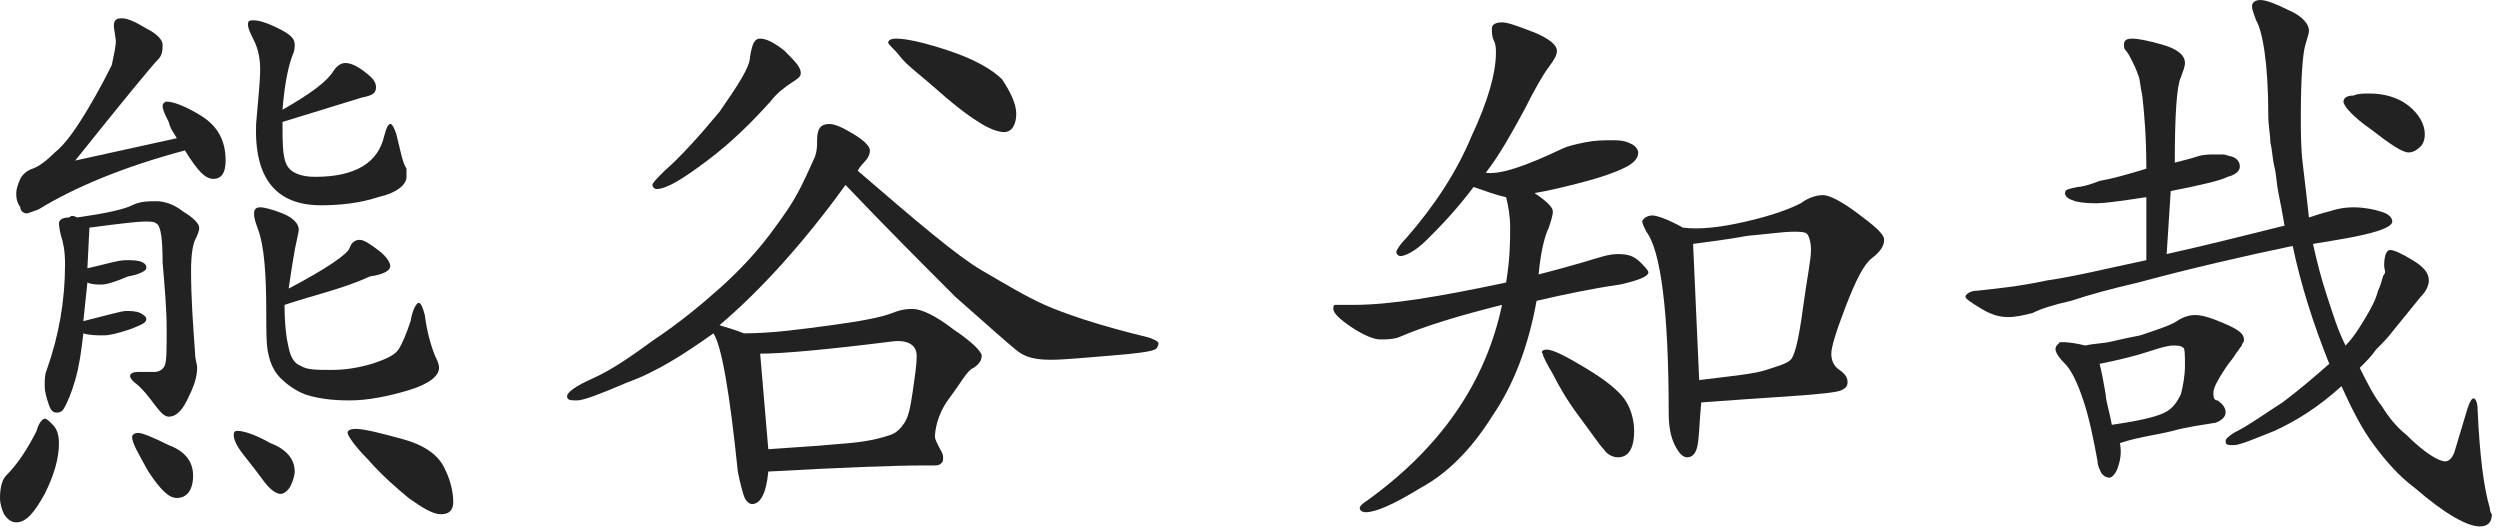 <?xml version="1.0" encoding="utf-8"?>
<!-- Generator: Adobe Illustrator 21.1.0, SVG Export Plug-In . SVG Version: 6.00 Build 0)  -->
<svg version="1.1" id="レイヤー_1" xmlns="http://www.w3.org/2000/svg" xmlns:xlink="http://www.w3.org/1999/xlink" x="0px"
	 y="0px" viewBox="0 0 123 26" style="enable-background:new 0 0 123 26;" xml:space="preserve">
<style type="text/css">
	.st0{fill:#222222;}
</style>
<g>
	<path class="st0" d="M2.2,20.6c0.1,0,0.2,0.1,0.4,0.3c0.2,0.2,0.3,0.5,0.3,0.9c0,0.7-0.2,1.5-0.7,2.5c-0.5,0.9-0.9,1.4-1.4,1.4
		c-0.2,0-0.4-0.1-0.6-0.4C0.1,25.1,0,24.8,0,24.5c0-0.5,0.1-0.9,0.3-1.1c0.6-0.6,1.1-1.4,1.5-2.2C1.9,20.8,2.1,20.6,2.2,20.6z
		 M8.7,6.8C8.6,6.6,8.4,6.4,8.3,6C8.1,5.6,8,5.4,8,5.2C8,5.1,8.1,5,8.2,5c0.3,0,0.9,0.2,1.7,0.7c0.8,0.5,1.2,1.2,1.2,2.2
		c0,0.6-0.2,0.9-0.6,0.9c-0.2,0-0.4-0.1-0.6-0.3C9.7,8.3,9.4,7.9,9.1,7.4c-3,0.8-5.4,1.8-7.2,2.9c-0.3,0.1-0.5,0.2-0.6,0.2
		c-0.1,0-0.3-0.1-0.3-0.3C0.8,9.9,0.8,9.7,0.8,9.5c0-0.2,0.1-0.5,0.2-0.7s0.3-0.4,0.6-0.5c0.3-0.1,0.7-0.4,1.1-0.8
		c0.5-0.4,1-1.1,1.6-2.1c0.6-1,1-1.8,1.2-2.2C5.6,2.7,5.7,2.3,5.7,2L5.6,1.3c0-0.3,0.1-0.4,0.4-0.4c0.3,0,0.7,0.2,1.2,0.5
		c0.6,0.3,0.8,0.6,0.8,0.8S8,2.7,7.8,2.9c-0.3,0.3-1.7,2-4.1,5L8.7,6.8z M3.8,10.7c1.4-0.2,2.3-0.4,2.7-0.6c0.4-0.2,0.8-0.2,1.2-0.2
		C8,9.9,8.5,10,9,10.4c0.5,0.3,0.8,0.6,0.8,0.8c0,0.2-0.1,0.4-0.2,0.6c-0.1,0.2-0.2,0.7-0.2,1.5c0,1.4,0.1,2.7,0.2,4.1
		c0,0.3,0.1,0.5,0.1,0.7c0,0.5-0.2,1-0.5,1.6s-0.6,0.8-0.9,0.8c-0.2,0-0.4-0.2-0.7-0.6c-0.3-0.4-0.6-0.8-1-1.1
		c-0.1-0.1-0.2-0.2-0.2-0.3c0-0.1,0.1-0.2,0.4-0.2c0.3,0,0.5,0,0.8,0c0.2,0,0.4-0.1,0.5-0.3s0.1-0.8,0.1-1.8c0-1-0.1-2.1-0.2-3.3
		C8,11.7,7.9,11.1,7.7,11c-0.1-0.1-0.3-0.1-0.6-0.1c-0.3,0-1.2,0.1-2.7,0.3l-0.1,2c0.9-0.2,1.5-0.4,1.9-0.4c0.3,0,0.6,0,0.8,0.1
		c0.2,0.1,0.2,0.2,0.2,0.3s-0.3,0.3-0.9,0.4C5.6,13.9,5.2,14,5,14c-0.2,0-0.5,0-0.7-0.1l-0.2,1.9c1.2-0.3,1.9-0.5,2.1-0.5
		c0.2,0,0.5,0,0.7,0.1c0.2,0.1,0.3,0.2,0.3,0.3c0,0.2-0.3,0.3-0.8,0.5c-0.6,0.2-1,0.3-1.3,0.3s-0.7,0-1-0.1
		c-0.1,0.9-0.2,1.6-0.4,2.3S3.3,19.8,3.2,20c-0.1,0.2-0.2,0.3-0.4,0.3s-0.3-0.1-0.4-0.4c-0.1-0.3-0.2-0.6-0.2-0.9
		c0-0.3,0-0.6,0.1-0.8c0.6-1.7,0.9-3.4,0.9-5.2c0-0.7-0.1-1.1-0.2-1.4C2.9,11.2,2.9,11,2.9,11c0-0.2,0.2-0.3,0.5-0.3
		C3.5,10.6,3.6,10.6,3.8,10.7z M9.5,23.4c0,0.7-0.3,1.1-0.8,1.1c-0.4,0-0.8-0.4-1.4-1.3c-0.5-0.9-0.8-1.4-0.8-1.7
		c0-0.1,0.1-0.2,0.3-0.2s0.7,0.2,1.5,0.6C9.1,22.2,9.5,22.7,9.5,23.4z M14.5,23.2c0,0.2-0.1,0.5-0.2,0.7s-0.3,0.4-0.5,0.4
		c-0.2,0-0.5-0.2-0.8-0.6c-0.3-0.4-0.6-0.8-1-1.3c-0.4-0.5-0.5-0.8-0.5-1s0.1-0.2,0.2-0.2c0.3,0,0.9,0.2,1.6,0.6
		C14.1,22.1,14.5,22.6,14.5,23.2z M13.9,6c0,1,0,1.7,0.2,2.1c0.2,0.4,0.7,0.6,1.4,0.6c2,0,3.1-0.7,3.4-2c0.1-0.4,0.2-0.6,0.3-0.6
		c0.1,0,0.2,0.2,0.3,0.5c0.2,0.8,0.3,1.4,0.5,1.7C20,8.5,20,8.6,20,8.7c0,0.4-0.5,0.8-1.4,1c-0.9,0.3-1.9,0.4-2.8,0.4
		c-2.2,0-3.3-1.3-3.2-4c0.1-1.2,0.2-2.1,0.2-2.7c0-0.5-0.1-1-0.3-1.4c-0.2-0.4-0.3-0.6-0.3-0.8c0-0.2,0.1-0.2,0.3-0.2
		s0.6,0.1,1.2,0.4c0.6,0.3,0.8,0.5,0.8,0.8c0,0.1,0,0.3-0.1,0.5c-0.2,0.5-0.4,1.4-0.5,2.7c1.4-0.8,2.2-1.4,2.5-1.9
		c0.2-0.3,0.4-0.4,0.6-0.4s0.5,0.1,0.9,0.4c0.4,0.3,0.6,0.5,0.6,0.8s-0.2,0.4-0.7,0.5L13.9,6z M14,15c0,1,0.1,1.7,0.2,2.1
		c0.1,0.5,0.3,0.8,0.6,0.9c0.3,0.2,0.8,0.2,1.5,0.2c0.7,0,1.3-0.1,2-0.3c0.6-0.2,1.1-0.4,1.3-0.7c0.2-0.3,0.4-0.8,0.6-1.4
		c0.1-0.6,0.3-0.9,0.4-0.9s0.2,0.2,0.3,0.6c0.1,0.8,0.3,1.5,0.5,2c0.1,0.2,0.2,0.4,0.2,0.6c0,0.4-0.5,0.8-1.5,1.1s-2,0.5-2.9,0.5
		c-0.9,0-1.6-0.1-2.2-0.3c-0.5-0.2-0.9-0.5-1.2-0.8c-0.3-0.3-0.5-0.7-0.6-1.2c-0.1-0.4-0.1-1.1-0.1-2c0-1.9-0.1-3.3-0.4-4.1
		c-0.1-0.3-0.2-0.5-0.2-0.8c0-0.2,0.1-0.3,0.3-0.3s0.6,0.1,1.1,0.3c0.5,0.2,0.8,0.5,0.8,0.8c0,0.1-0.1,0.5-0.2,1
		c-0.1,0.6-0.2,1.2-0.3,1.9c1.9-1,2.9-1.7,3-2c0.1-0.3,0.3-0.4,0.5-0.4s0.5,0.2,0.9,0.5s0.6,0.6,0.6,0.8c0,0.2-0.3,0.4-1,0.5
		C16.9,14.2,15.5,14.5,14,15z M17.5,21.1c0.4,0,1.2,0.2,2.3,0.5c1.1,0.3,1.8,0.8,2.1,1.5c0.3,0.6,0.4,1.2,0.4,1.6
		c0,0.4-0.2,0.6-0.6,0.6c-0.4,0-0.9-0.3-1.6-0.8c-0.6-0.5-1.3-1.1-2-1.9c-0.7-0.7-1-1.2-1-1.3S17.2,21.1,17.5,21.1z"/>
	<path class="st0" d="M42.2,8.4c2.9,2.5,4.9,4.2,6.1,4.9c1.2,0.7,2.2,1.3,3.1,1.7c0.9,0.4,2.6,1,5.1,1.6c0.3,0.1,0.5,0.2,0.5,0.3
		c0,0.1-0.1,0.3-0.2,0.3c-0.2,0.1-0.9,0.2-2.2,0.3c-1.3,0.1-2.2,0.2-2.9,0.2s-1.2-0.1-1.6-0.4s-1.4-1.2-3.1-2.7
		c-1.6-1.6-3.4-3.4-5.4-5.5c-2.1,2.9-4.2,5.2-6.2,6.9c0.3,0.1,0.7,0.2,1.2,0.4c1.4,0,2.8-0.2,4.3-0.4c1.5-0.2,2.5-0.4,3-0.6
		s0.8-0.2,1-0.2c0.4,0,1.1,0.3,2,1c0.9,0.6,1.4,1.1,1.4,1.3s-0.1,0.4-0.4,0.6c-0.3,0.1-0.6,0.7-1.2,1.5S46,21.2,46,21.5
		c0,0.1,0.1,0.3,0.2,0.5c0.1,0.2,0.2,0.3,0.2,0.5s0,0.2-0.1,0.3c-0.1,0.1-0.2,0.1-0.4,0.1h-0.4c-1.5,0-4.1,0.1-7.7,0.3
		c-0.1,1.1-0.4,1.6-0.8,1.6c-0.1,0-0.3-0.1-0.4-0.4c-0.1-0.3-0.2-0.7-0.3-1.2c-0.4-3.9-0.8-6.2-1.2-6.8c-1.4,1-2.8,1.9-4.2,2.4
		c-1.4,0.6-2.2,0.9-2.5,0.9c-0.3,0-0.5,0-0.5-0.2c0-0.2,0.4-0.5,1.3-0.9c0.9-0.4,1.9-1.1,3-1.9c1.2-0.8,2.3-1.7,3.3-2.6
		c1-0.9,1.8-1.8,2.4-2.6s1.1-1.5,1.5-2.3c0.4-0.8,0.6-1.3,0.7-1.5c0.1-0.3,0.1-0.5,0.1-0.8c0-0.6,0.2-0.8,0.6-0.8
		c0.3,0,0.7,0.2,1.2,0.5c0.5,0.3,0.8,0.6,0.8,0.8s-0.1,0.4-0.3,0.6C42.5,8,42.3,8.2,42.2,8.4z M39.4,3.6c0,0.2-0.2,0.3-0.5,0.5
		c-0.3,0.2-0.7,0.5-1,0.9c-0.9,1-1.9,2-3.1,2.9s-2,1.4-2.5,1.4c-0.1,0-0.2-0.1-0.2-0.2c0-0.1,0.2-0.3,0.6-0.7
		c0.8-0.7,1.7-1.7,2.7-2.9c0.9-1.3,1.5-2.2,1.5-2.7c0.1-0.6,0.2-0.9,0.5-0.9c0.3,0,0.7,0.2,1.2,0.6C39.1,3,39.4,3.3,39.4,3.6z
		 M37.8,22.1c1.6-0.1,2.9-0.2,4-0.3s1.7-0.3,2-0.4s0.5-0.3,0.7-0.6c0.2-0.3,0.3-0.8,0.4-1.5c0.1-0.7,0.2-1.3,0.2-1.8
		c0-0.5-0.4-0.8-1.2-0.7c-3.2,0.4-5.4,0.6-6.5,0.6L37.8,22.1z M44.1,1.9c0.5,0,1.4,0.2,2.6,0.6c1.2,0.4,2.1,0.9,2.6,1.4
		C49.7,4.5,50,5.1,50,5.6s-0.2,0.9-0.6,0.9c-0.2,0-0.6-0.1-1.1-0.4c-0.5-0.3-1.2-0.8-2.1-1.6c-0.9-0.8-1.6-1.3-1.9-1.7
		s-0.6-0.6-0.6-0.7C43.7,2,43.8,1.9,44.1,1.9z"/>
	<path class="st0" d="M75.7,13.5c0.8-0.2,1.5-0.4,2.2-0.6c0.7-0.2,1.2-0.4,1.7-0.4s0.8,0.1,1.1,0.4c0.2,0.2,0.4,0.4,0.4,0.5
		c0,0.2-0.5,0.4-1.4,0.6c-1.4,0.2-2.8,0.5-4.1,0.8c-0.4,2.2-1.1,4.1-2.2,5.7c-1,1.6-2.2,2.8-3.5,3.5c-1.3,0.8-2.2,1.2-2.7,1.2
		c-0.2,0-0.3-0.1-0.3-0.2c0-0.1,0.1-0.2,0.4-0.4c3.6-2.6,5.8-5.8,6.6-9.6c-2,0.5-3.7,1-5.1,1.6c-0.3,0.1-0.6,0.1-0.9,0.1
		c-0.3,0-0.8-0.2-1.4-0.6c-0.6-0.4-0.9-0.7-0.9-0.9c0-0.1,0-0.2,0.1-0.2c0.1,0,0.4,0,0.9,0c1.8,0,4.2-0.4,7.5-1.1
		c0.2-1.2,0.2-2.1,0.2-2.7s-0.1-1.1-0.2-1.5c-0.5-0.1-1-0.3-1.6-0.5c-0.9,1.2-1.7,2-2.3,2.6c-0.6,0.6-1.1,0.8-1.3,0.8
		c-0.1,0-0.2-0.1-0.2-0.2c0-0.1,0.2-0.4,0.5-0.7c1.4-1.6,2.5-3.3,3.2-5c0.8-1.7,1.2-3.1,1.2-4.1c0-0.2,0-0.4-0.1-0.6
		c-0.1-0.2-0.1-0.4-0.1-0.6s0.2-0.3,0.5-0.3s0.8,0.2,1.6,0.5c0.7,0.3,1.1,0.6,1.1,0.9c0,0.2-0.1,0.4-0.4,0.8s-0.7,1.1-1.2,2.1
		c-0.6,1.1-1.2,2.2-1.9,3.1c0.7,0.1,1.9-0.3,3.8-1.2C77.1,7.2,77.5,7.1,78,7c0.5-0.1,0.9-0.1,1.4-0.1s0.7,0.1,0.9,0.2
		c0.2,0.1,0.3,0.3,0.3,0.4c0,0.2-0.1,0.4-0.4,0.6c-0.3,0.2-1,0.5-2.1,0.8c-1.1,0.3-2,0.5-2.6,0.6c0.6,0.4,0.9,0.7,0.9,0.9
		c0,0.2-0.1,0.5-0.2,0.8C76,11.6,75.8,12.4,75.7,13.5z M76.1,17.2c0.3,0,0.9,0.3,1.9,0.9c1,0.6,1.6,1.1,1.9,1.5
		c0.3,0.4,0.5,1,0.5,1.6c0,0.9-0.3,1.3-0.8,1.3c-0.2,0-0.5-0.1-0.7-0.4c-0.2-0.2-0.6-0.8-1.2-1.6c-0.6-0.8-1-1.5-1.3-2.1
		c-0.3-0.5-0.5-0.9-0.5-1C75.8,17.3,75.9,17.2,76.1,17.2z M82.8,11.2c0.8,0.1,1.8,0,3.1-0.3s2.1-0.6,2.7-0.9
		c0.4-0.3,0.8-0.4,1.1-0.4s0.9,0.3,1.7,0.9s1.3,1,1.3,1.3c0,0.3-0.2,0.6-0.6,0.9s-0.8,1.1-1.3,2.4s-0.7,2-0.7,2.3
		c0,0.3,0.1,0.6,0.4,0.8s0.4,0.4,0.4,0.6c0,0.2-0.1,0.3-0.3,0.4c-0.2,0.1-1.1,0.2-2.6,0.3s-3,0.2-4.3,0.3c-0.1,1.1-0.1,1.8-0.2,2.2
		c-0.1,0.4-0.3,0.5-0.5,0.5s-0.4-0.2-0.6-0.6s-0.3-0.9-0.3-1.6c0-5-0.4-8-1.1-8.9c-0.1-0.2-0.2-0.4-0.2-0.5s0.2-0.3,0.5-0.3
		C81.5,10.6,82.1,10.8,82.8,11.2z M83.6,18.7c1.6-0.2,2.7-0.3,3.3-0.5c0.6-0.2,1-0.3,1.2-0.5c0.2-0.2,0.4-1,0.6-2.5
		c0.2-1.5,0.4-2.4,0.4-2.9c0-0.4-0.1-0.7-0.2-0.8c-0.1-0.1-0.4-0.1-0.7-0.1c-0.4,0-1.1,0.1-2.2,0.2c-1.1,0.2-2,0.3-2.7,0.4
		C83.4,14.2,83.5,16.4,83.6,18.7z"/>
	<path class="st0" d="M116.1,18.1c0.4,0.8,0.7,1.4,1.1,1.9c0.3,0.5,0.7,1,1.2,1.4c0.9,0.9,1.6,1.3,1.9,1.3c0.2,0,0.4-0.2,0.5-0.6
		l0.6-2c0.1-0.3,0.2-0.5,0.3-0.5c0.1,0,0.2,0.2,0.2,0.6c0.1,2.2,0.3,3.8,0.6,4.8c0,0.2,0.1,0.3,0.1,0.3c0,0.4-0.2,0.6-0.6,0.6
		c-0.6,0-1.7-0.6-3.2-1.9c-0.8-0.6-1.4-1.3-2-2.1c-0.6-0.8-1.1-1.8-1.6-2.9c-1.1,1-2.2,1.7-3.3,2.2c-1,0.4-1.7,0.7-2,0.7
		c-0.3,0-0.4,0-0.4-0.2c0-0.1,0.1-0.2,0.4-0.4c0.8-0.4,1.6-1,2.4-1.5c0.8-0.6,1.5-1.2,2.3-1.9c-0.8-2-1.4-3.9-1.8-5.8
		c-2.4,0.5-5,1.1-7.6,1.8c-1.3,0.3-2.4,0.6-3.3,0.9c-0.9,0.2-1.5,0.4-1.9,0.6c-0.4,0.1-0.8,0.2-1.2,0.2c-0.4,0-0.8-0.1-1.3-0.4
		s-0.8-0.5-0.8-0.6s0.2-0.3,0.6-0.3c0.9-0.1,2-0.2,3.4-0.5c1.4-0.2,3-0.6,4.9-1l0-3.1c-1.3,0.2-2.1,0.3-2.4,0.3
		c-0.3,0-0.7,0-1.1-0.1c-0.3-0.1-0.5-0.2-0.5-0.4s0.2-0.2,0.6-0.3c0.2,0,0.6-0.1,1.1-0.3c0.6-0.1,1.3-0.3,2.3-0.6
		c0-1.6-0.1-2.7-0.2-3.6c-0.1-0.4-0.1-0.8-0.2-1c-0.1-0.3-0.2-0.5-0.3-0.7c-0.1-0.2-0.2-0.4-0.3-0.5s-0.1-0.2-0.1-0.3
		c0-0.2,0.1-0.3,0.4-0.3c0.3,0,0.8,0.1,1.5,0.3c0.7,0.2,1.1,0.5,1.1,0.9c0,0.2-0.1,0.4-0.2,0.7C107.1,4.2,107,5.6,107,8
		c0.4-0.1,0.8-0.2,1.1-0.3c0.3-0.1,0.6-0.1,0.8-0.1c0.2,0,0.4,0,0.5,0c0.1,0,0.3,0.1,0.4,0.1c0.3,0.1,0.4,0.3,0.4,0.5
		c0,0.2-0.2,0.4-0.6,0.5c-0.4,0.2-1.3,0.4-2.8,0.7l-0.2,3.1c1.8-0.4,3.8-0.9,5.8-1.4c-0.1-0.6-0.2-1.1-0.3-1.6
		c-0.1-0.5-0.1-0.9-0.2-1.3s-0.1-0.8-0.2-1.2c0-0.4-0.1-0.8-0.1-1.3C111.6,3,111.3,1.5,111,1c-0.1-0.3-0.2-0.5-0.2-0.7
		S111,0,111.2,0c0.3,0,0.8,0.2,1.4,0.5c0.7,0.3,1,0.7,1,1c0,0.2-0.1,0.4-0.2,0.8c-0.1,0.4-0.2,1.5-0.2,3.4c0,0.8,0,1.6,0.1,2.4
		c0.1,0.8,0.2,1.7,0.3,2.6c0.3-0.1,0.6-0.2,1-0.3c0.3-0.1,0.7-0.2,1.2-0.2c0.5,0,1,0.1,1.3,0.2c0.4,0.1,0.6,0.3,0.6,0.5
		c0,0.3-0.9,0.6-2.7,0.9l-1.2,0.2c0.2,0.9,0.4,1.7,0.7,2.6s0.5,1.6,0.9,2.4c0.4-0.4,0.7-0.9,1-1.4c0.3-0.5,0.5-0.9,0.6-1.3
		c0.2-0.4,0.2-0.7,0.3-0.8s0-0.3,0-0.4c0-0.5,0.1-0.8,0.3-0.8c0.2,0,0.6,0.2,1.1,0.5c0.5,0.3,0.8,0.6,0.8,1c0,0.2-0.1,0.5-0.4,0.8
		l-1.3,1.6c-0.3,0.4-0.6,0.7-0.9,1C116.7,17.5,116.4,17.8,116.1,18.1z M102.6,17c0.4-0.1,0.9-0.1,1.3-0.2s0.9-0.2,1.4-0.3
		c0.9-0.3,1.5-0.5,1.8-0.7c0.3-0.2,0.6-0.3,0.9-0.3c0.3,0,0.7,0.1,1.4,0.4c0.7,0.3,1,0.5,1,0.8c0,0,0,0.1,0,0.1s-0.1,0.1-0.1,0.2
		c-0.1,0.1-0.2,0.3-0.3,0.4c-0.1,0.2-0.3,0.4-0.5,0.7c-0.4,0.6-0.6,1-0.6,1.2c0,0.2,0,0.4,0.2,0.4c0.3,0.2,0.4,0.4,0.4,0.6
		c0,0.2-0.2,0.4-0.5,0.5c-0.6,0.1-1.4,0.2-2.1,0.4c-0.8,0.2-1.7,0.3-2.6,0.6c0.1,0.5,0,0.9-0.1,1.2c-0.1,0.3-0.3,0.5-0.4,0.5
		c-0.2,0-0.3-0.1-0.4-0.2c-0.1-0.2-0.2-0.4-0.2-0.6c-0.2-1.1-0.4-2.1-0.7-3c-0.3-0.9-0.6-1.5-0.9-1.8c-0.5-0.5-0.6-0.8-0.3-1
		C101.2,16.8,101.8,16.8,102.6,17z M103.9,20.9c1.4-0.2,2.2-0.4,2.6-0.6c0.4-0.2,0.6-0.5,0.8-0.9c0.1-0.4,0.2-0.9,0.2-1.4
		c0-0.5,0-0.9-0.1-0.9c-0.1-0.1-0.3-0.1-0.5-0.1c-0.2,0-0.6,0.1-1.2,0.3c-0.6,0.2-1.4,0.4-2.4,0.6c0.1,0.4,0.2,0.9,0.3,1.5
		C103.6,19.7,103.8,20.3,103.9,20.9z M116.6,4.6c0.7,0,1.4,0.2,1.9,0.6s0.8,0.9,0.8,1.4c0,0.3-0.1,0.5-0.2,0.6
		c-0.2,0.2-0.4,0.3-0.6,0.3c-0.3,0-0.9-0.4-1.8-1.1c-1-0.7-1.4-1.2-1.4-1.4c0-0.2,0.2-0.3,0.5-0.3C116,4.6,116.3,4.6,116.6,4.6z"/>
</g>
</svg>
